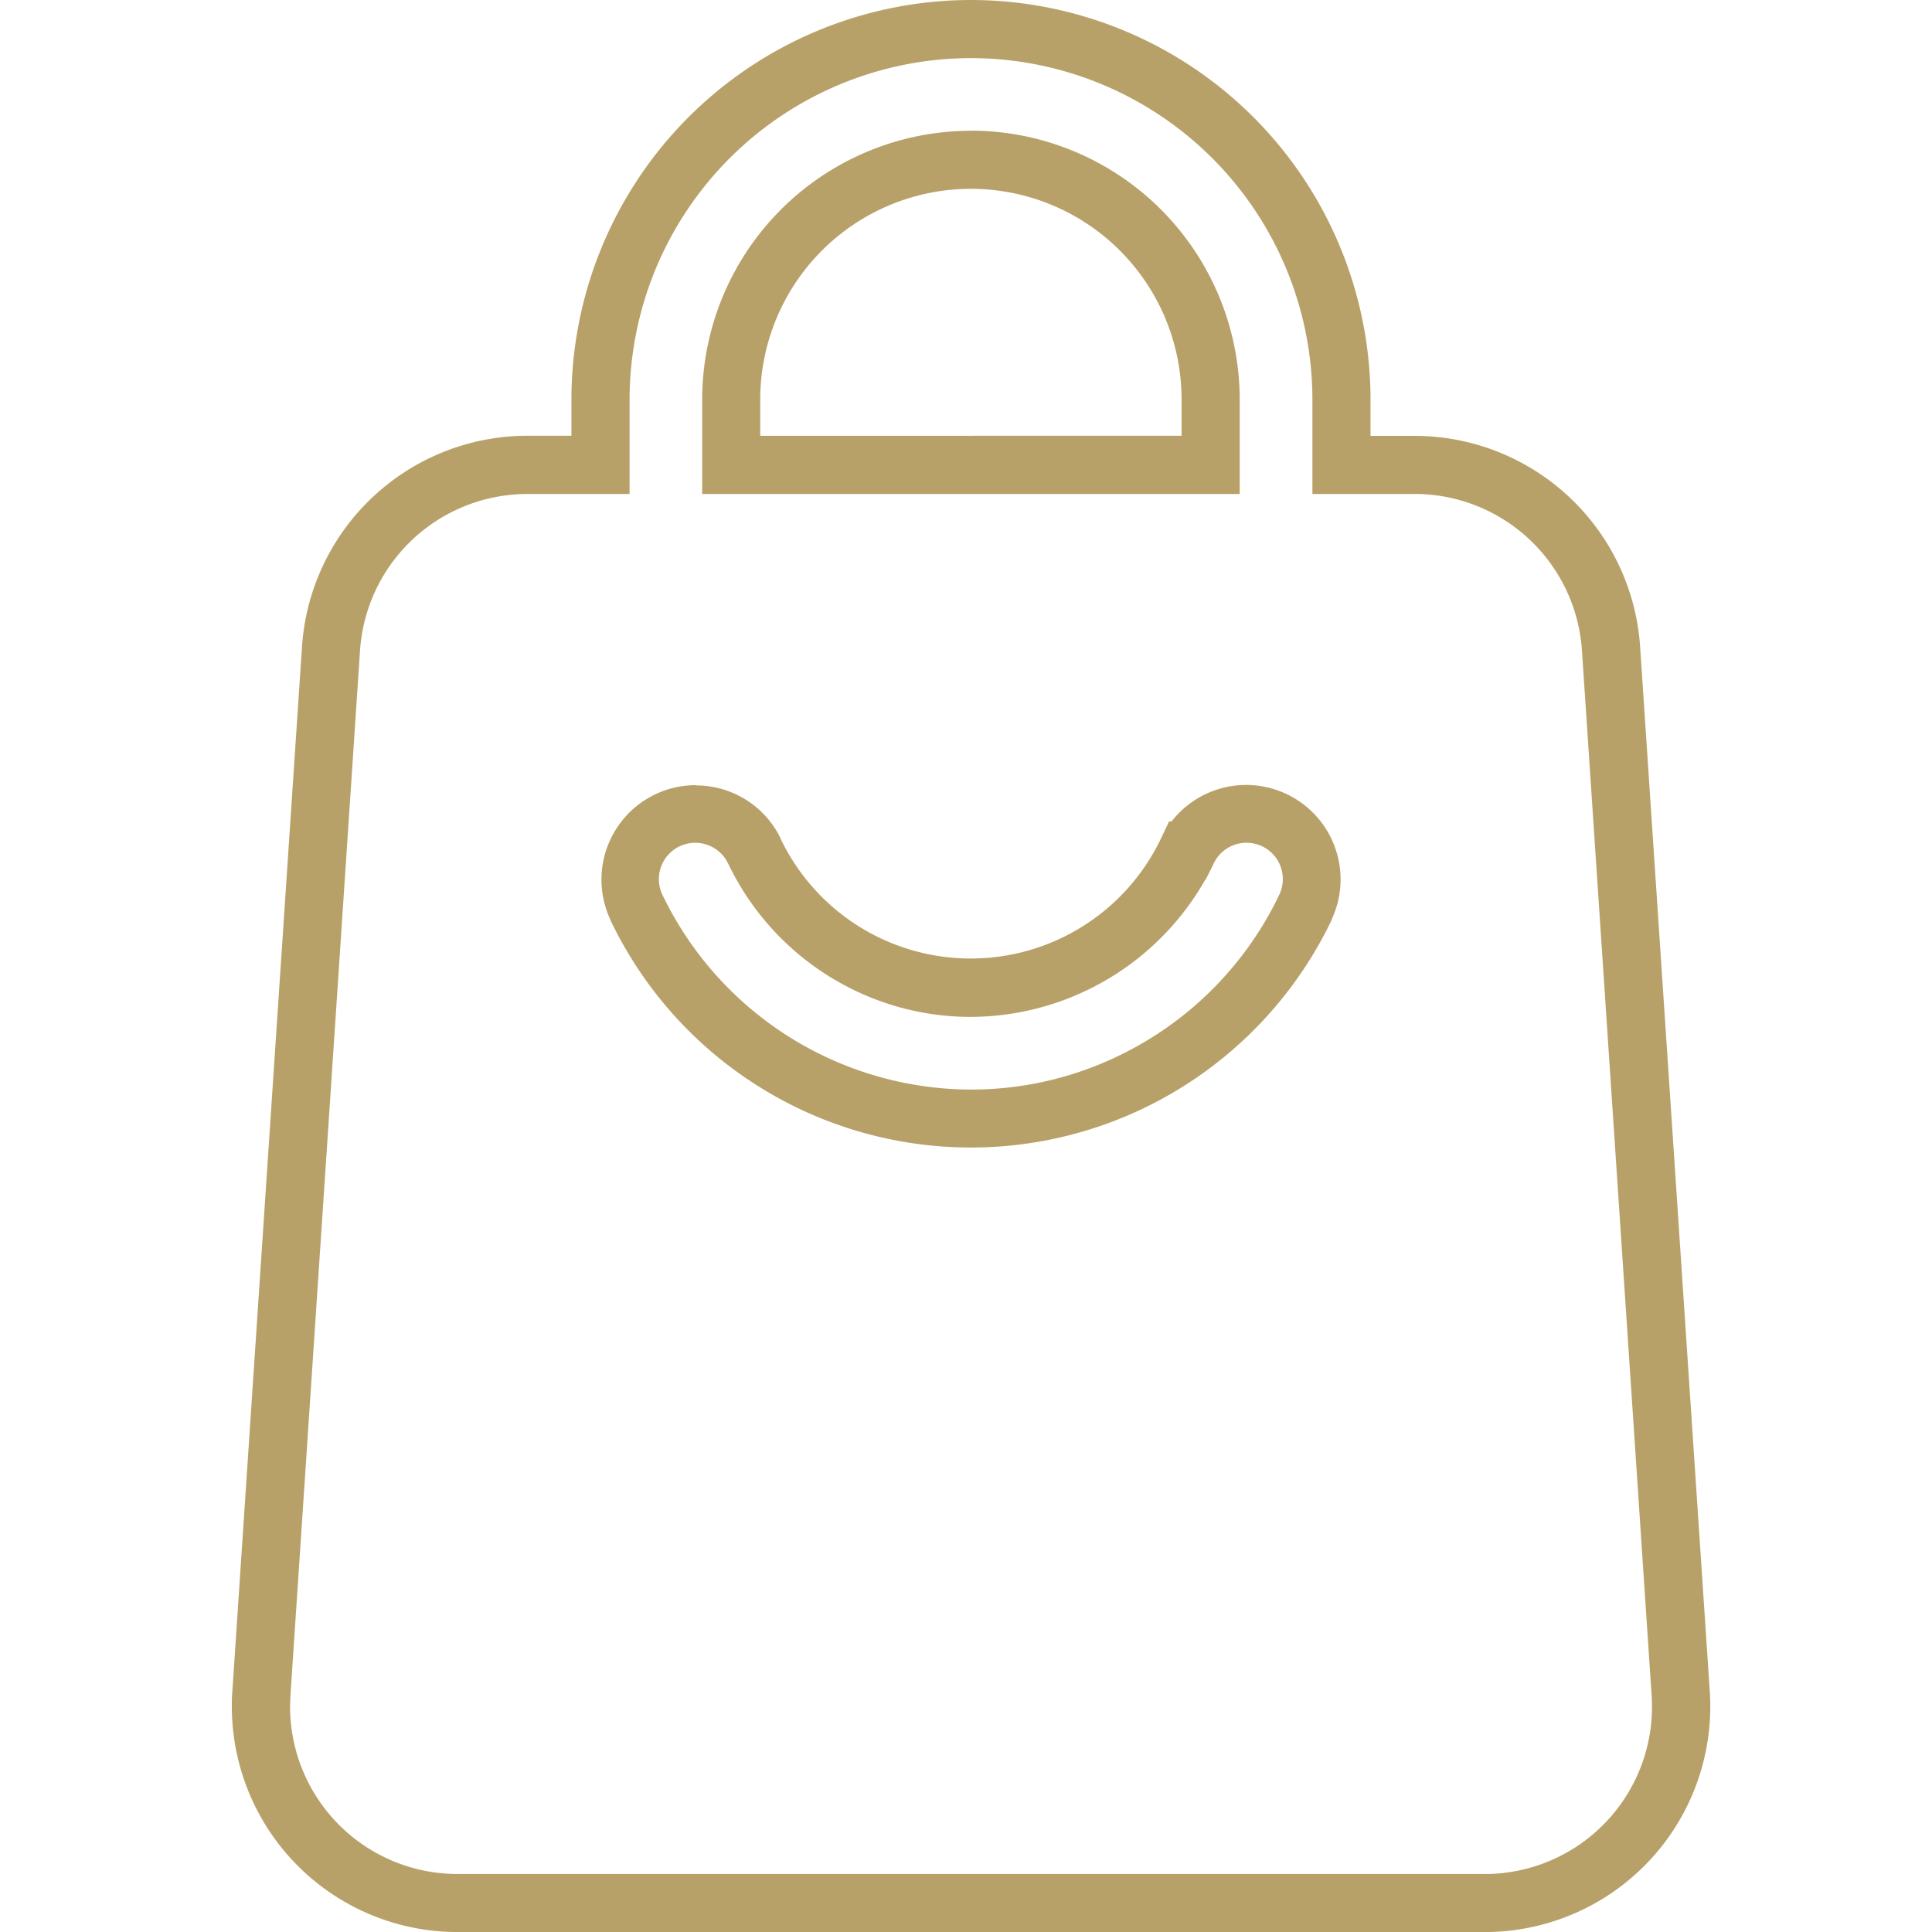 <svg xmlns="http://www.w3.org/2000/svg" xmlns:xlink="http://www.w3.org/1999/xlink" width="100" height="100" viewBox="0 0 100 100">
  <defs>
    <clipPath id="clip-Ikona_1">
      <rect width="100" height="100"/>
    </clipPath>
  </defs>
  <g id="Ikona_1" data-name="Ikona 1" clip-path="url(#clip-Ikona_1)">
    <g id="Group_13" data-name="Group 13" transform="translate(12)">
      <path id="Path_20" data-name="Path 20" d="M78,2.622h0V5.63A17.69,17.69,0,0,0,60.329,23.3v4.891H55a8.683,8.683,0,0,0-8.621,8.07L42.774,90.4c0,.19-.018.376-.018.55A8.669,8.669,0,0,0,51.4,99.62h53.205c.174,0,.355,0,.553-.018a8.657,8.657,0,0,0,8.073-9.2l-3.61-54.143a8.68,8.68,0,0,0-8.633-8.07H95.672V23.3A17.69,17.69,0,0,0,78,5.63V2.622A20.7,20.7,0,0,1,98.68,23.3v1.883H101a11.7,11.7,0,0,1,11.632,10.874l3.61,54.143a11.677,11.677,0,0,1-10.88,12.4c-.265.018-.508.024-.749.024H51.395A11.679,11.679,0,0,1,39.742,90.945c0-.238,0-.49.024-.749l3.61-54.143A11.7,11.7,0,0,1,55,25.176h2.319V23.3A20.7,20.7,0,0,1,78,2.622m0,6.762A13.929,13.929,0,0,1,91.909,23.3v4.891H64.086V23.3A13.926,13.926,0,0,1,78,9.39ZM88.9,25.176V23.3a10.9,10.9,0,0,0-21.808,0v1.88Zm-25.153,18.1a4.861,4.861,0,0,1,4.383,2.707V46a10.909,10.909,0,0,0,19.714,0l.409-.86h.129a4.888,4.888,0,0,1,8.305,5.032V50.2a20.754,20.754,0,0,1-9.815,9.815A20.674,20.674,0,0,1,59.315,50.2v-.021a4.888,4.888,0,0,1,4.446-6.918Zm1.681,4.043a1.88,1.88,0,0,0-3.4,1.615A17.768,17.768,0,0,0,78.012,59.018,17.528,17.528,0,0,0,85.581,57.3a17.734,17.734,0,0,0,8.38-8.374,1.88,1.88,0,0,0-3.4-1.606l-.415.836h-.021a14,14,0,0,1-12.137,7.1,13.8,13.8,0,0,1-5.959-1.348,13.965,13.965,0,0,1-6.6-6.593Z" transform="translate(-39.742 -2.622)" fill="#b8a169"/>
    </g>
  </g>
</svg>
